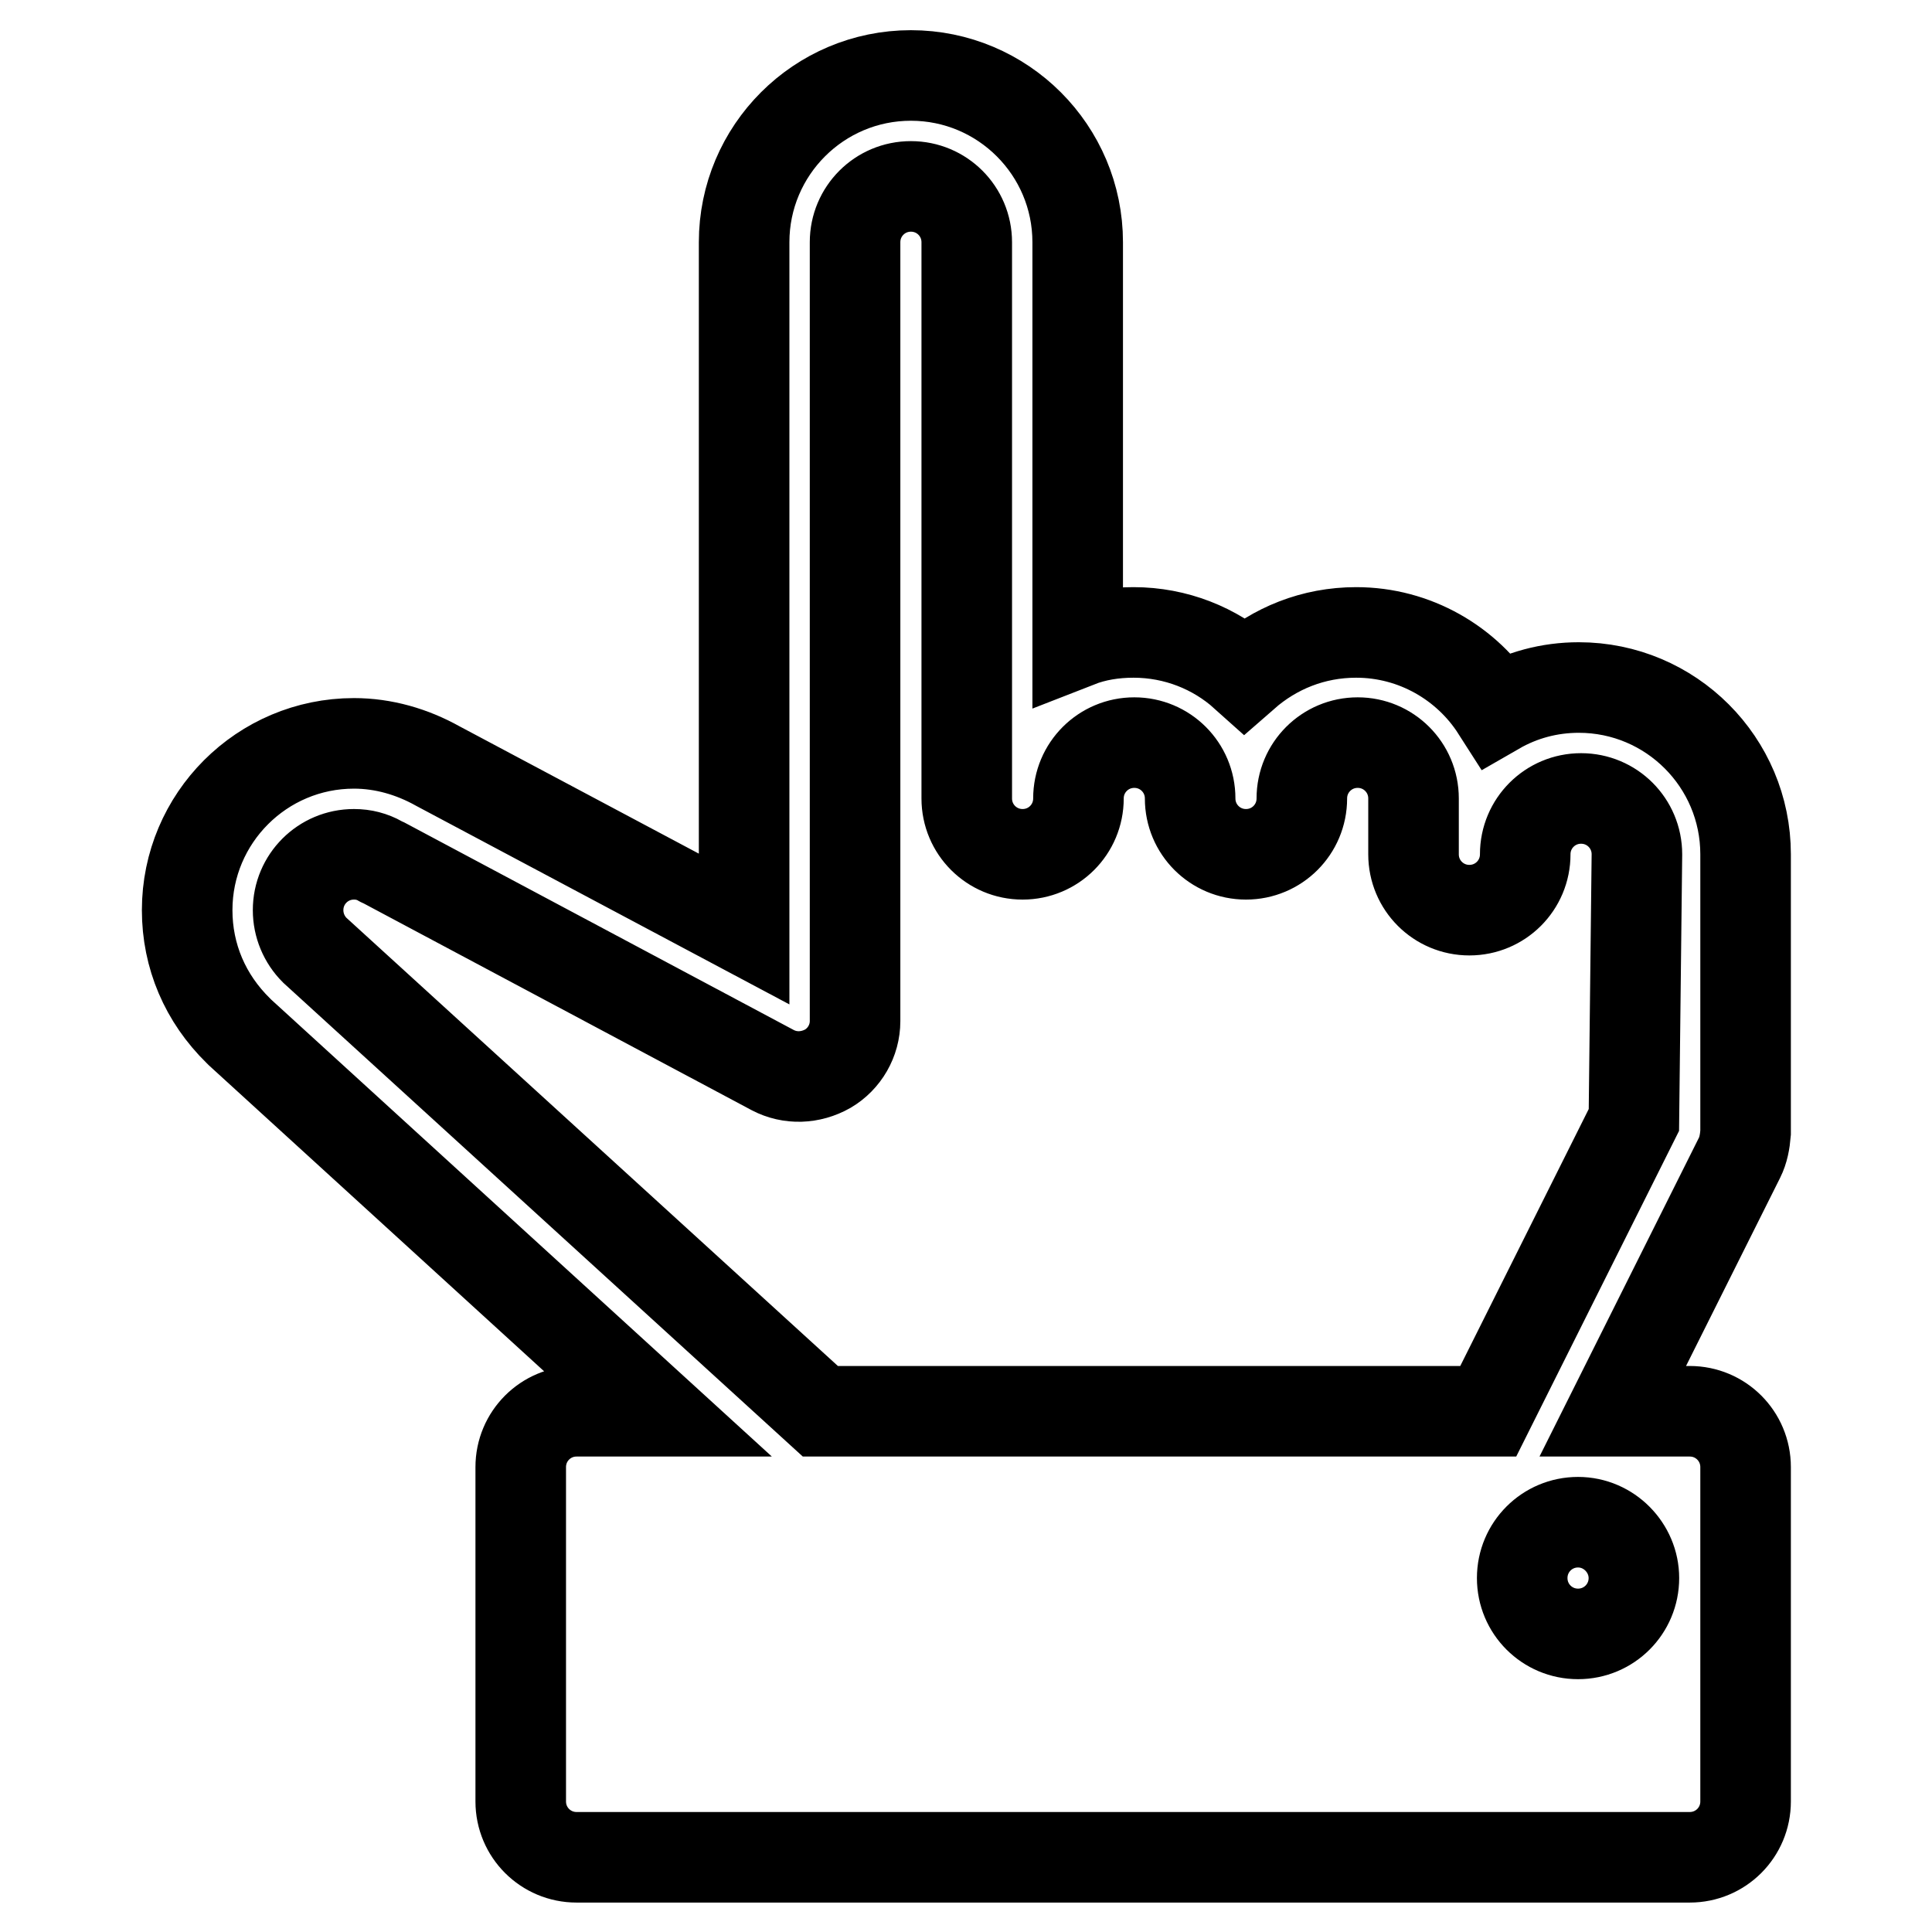 <?xml version="1.0" encoding="utf-8"?>
<!-- Svg Vector Icons : http://www.onlinewebfonts.com/icon -->
<!DOCTYPE svg PUBLIC "-//W3C//DTD SVG 1.1//EN" "http://www.w3.org/Graphics/SVG/1.1/DTD/svg11.dtd">
<svg version="1.1" xmlns="http://www.w3.org/2000/svg" xmlns:xlink="http://www.w3.org/1999/xlink" x="0px" y="0px" viewBox="0 0 256 256" enable-background="new 0 0 256 256" xml:space="preserve">
<g> <path stroke-width="12" fill-opacity="0" stroke="#000000"  d="M231.3,150.1v-36.9c0-12.2-9.9-22.1-22.1-22.1c-3.9,0-7.6,1-10.9,2.9c-3.9-6.1-10.8-10.2-18.6-10.2 c-5.7,0-10.8,2.1-14.8,5.6c-3.9-3.5-9.1-5.6-14.7-5.6c-2.6,0-5.1,0.4-7.4,1.3V32.1c0-12.2-9.9-22.1-22.1-22.1 c-12.2,0-22.1,9.9-22.1,22.1v91l-40.6-21.6c-3.4-1.9-7.2-3-11.1-3c-12.2,0-22.1,9.9-22.1,22.1c0,6.1,2.4,11.7,6.8,16 c0.1,0.1,0.1,0.1,0.2,0.2L86.8,187H76.4c-4.1,0-7.4,3.3-7.4,7.4v44.3c0,4.1,3.3,7.4,7.4,7.4h147.5c4.1,0,7.4-3.3,7.4-7.4v-44.3 c0-4.1-3.3-7.4-7.4-7.4h-10.2l16.8-33.6C231,152.4,231.2,151.3,231.3,150.1L231.3,150.1z M216.5,209.1c0,4.1-3.3,7.4-7.4,7.4 c-4.1,0-7.4-3.3-7.4-7.4c0-4.1,3.3-7.4,7.4-7.4C213.2,201.7,216.5,205.1,216.5,209.1z M216.5,148.4L197.2,187h-88.5l-67-61.1 c-1.4-1.4-2.2-3.3-2.2-5.3c0-4.1,3.3-7.4,7.4-7.4c1.3,0,2.4,0.3,3.5,0.9c0.1,0.1,0.2,0.1,0.4,0.2l51.6,27.5c2.3,1.2,5,1.1,7.3-0.2 c2.2-1.3,3.6-3.7,3.6-6.3V32.1c0-4.1,3.3-7.4,7.4-7.4c4.1,0,7.4,3.3,7.4,7.4v73.7c0,4.1,3.3,7.4,7.4,7.4s7.4-3.3,7.4-7.4 c0-4.1,3.3-7.4,7.4-7.4c4.1,0,7.4,3.3,7.4,7.4c0,4.1,3.3,7.4,7.4,7.4c4.1,0,7.4-3.3,7.4-7.4c0-4.1,3.3-7.4,7.4-7.4 c4.1,0,7.4,3.3,7.4,7.4v7.4c0,4.1,3.3,7.4,7.4,7.4c4.1,0,7.4-3.3,7.4-7.4c0-4.1,3.3-7.4,7.4-7.4s7.4,3.3,7.4,7.4L216.5,148.4 L216.5,148.4z"/></g>
</svg>